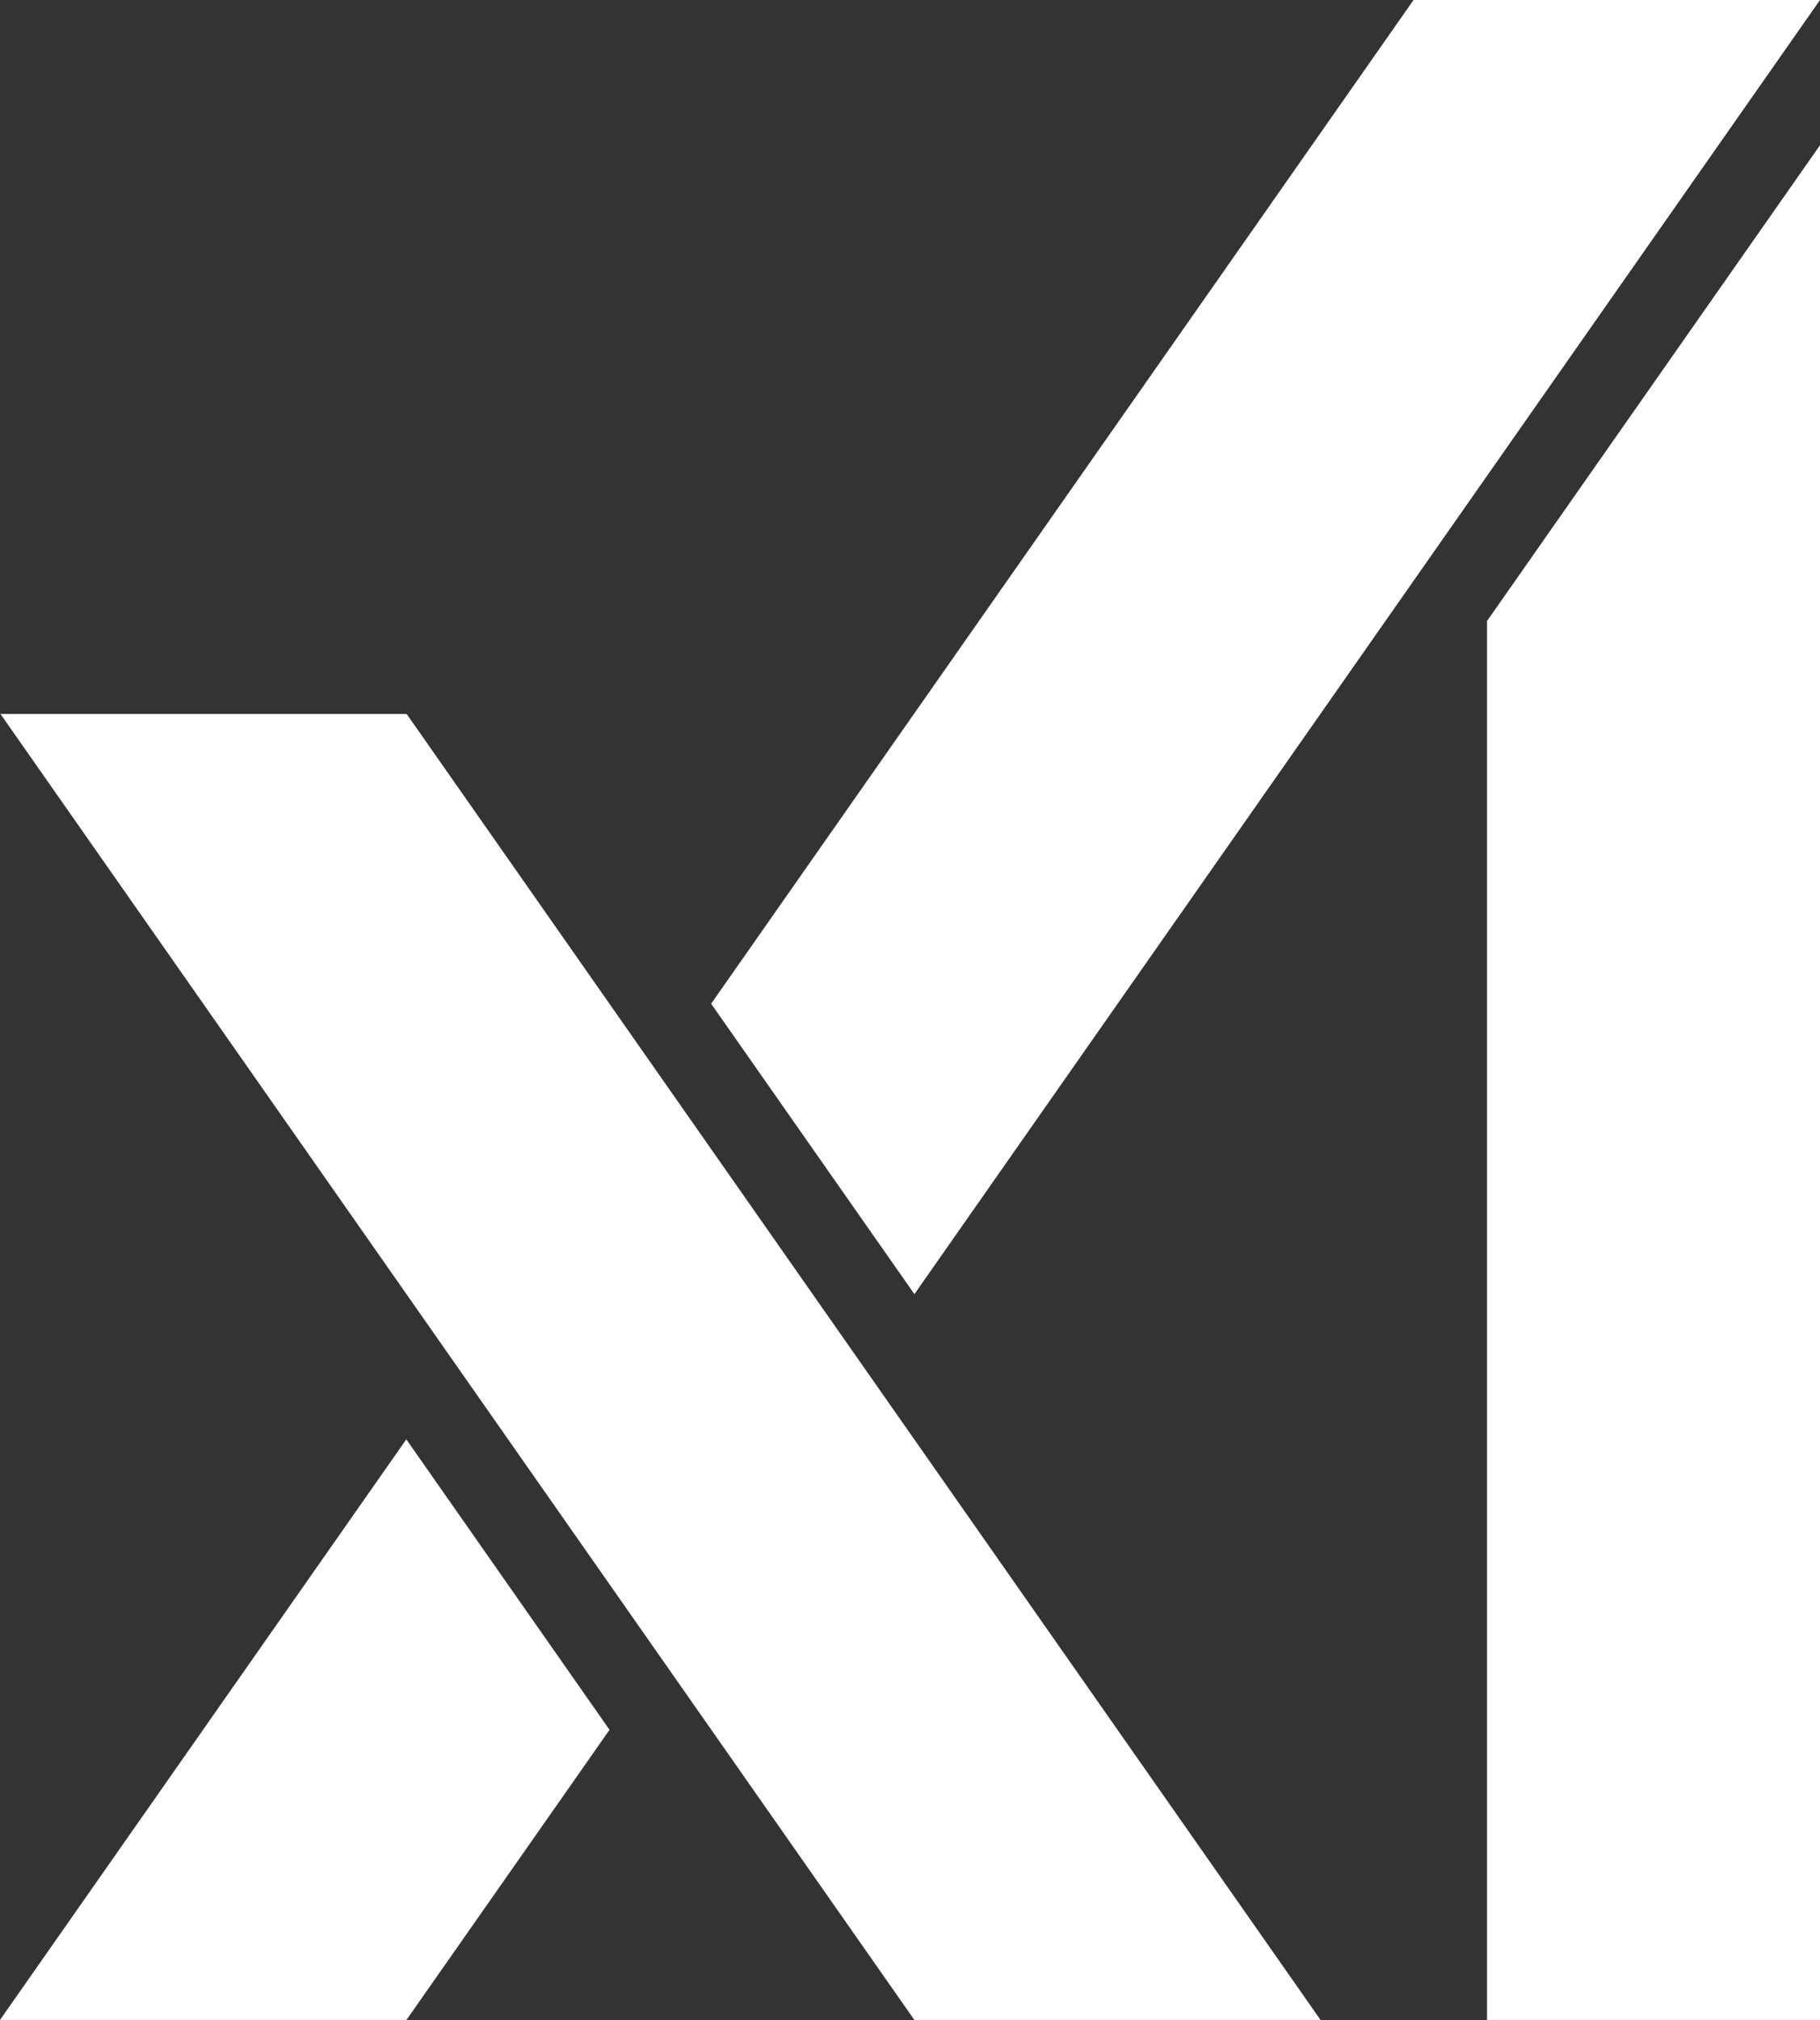 <svg xmlns="http://www.w3.org/2000/svg" viewBox="0 0 466.04 516.93">
  <rect x="0" y="0" width="466.04" height="516.93" fill="#333333" stroke="none"/>
  <polygon fill="#ffffff" points="0.12 182.71 234.14 516.92 338.15 516.92 104.13 182.71 0.12 182.71" />
  <polygon fill="#ffffff" points="0 516.92 104.08 516.92 156.08 442.67 104.04 368.34 0 516.92" />
  <polygon fill="#ffffff" points="466.04 0 361.96 0 182.1 256.86 234.15 331.18 466.04 0" />
  <polygon fill="#ffffff" points="380.78 516.92 466.04 516.92 466.04 37.16 380.78 158.92 380.78 516.92" />
</svg>
